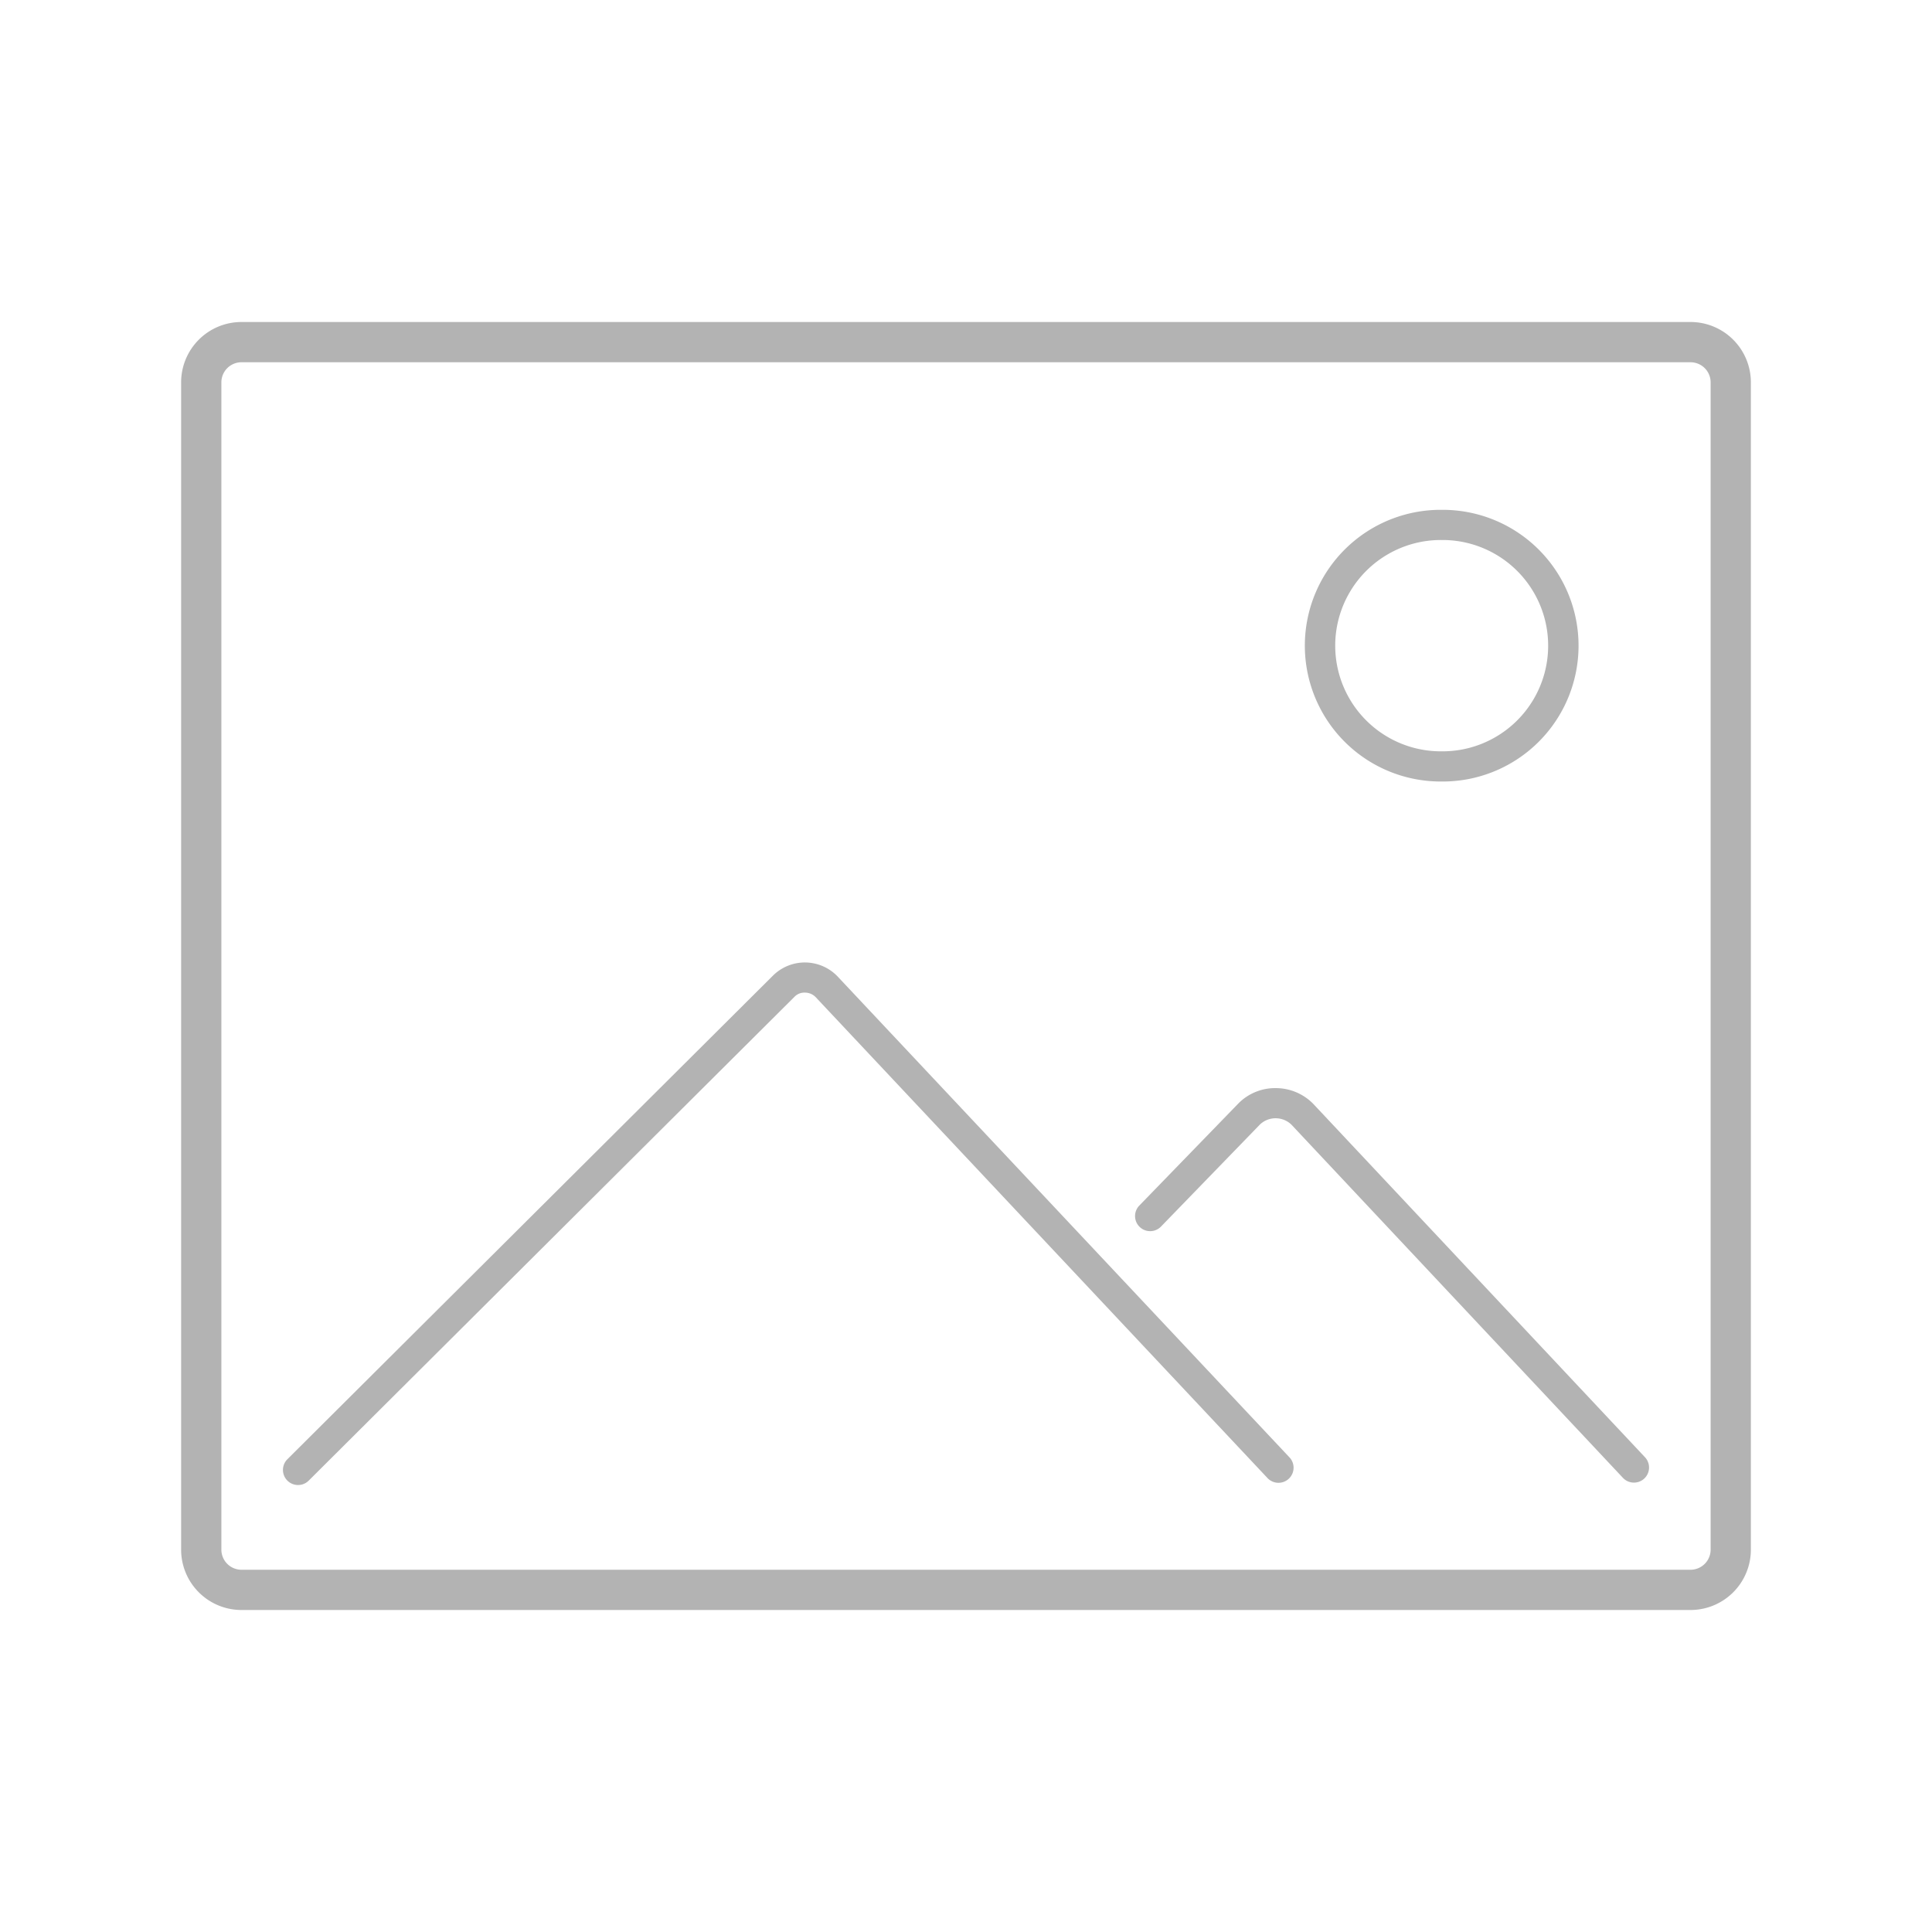 <svg xmlns="http://www.w3.org/2000/svg" width="96" height="96" viewBox="0 0 96 96">
  <defs>
    <style>
      .cls-1 {
        fill: #b3b3b3;
      }
    </style>
  </defs>
  <title>S_IlluPhotoYotsugiriLandscape_96</title>
  <g id="ICONS_96" data-name="ICONS 96">
    <path class="cls-1" d="M14.811,73.79a.75.75,0,0,1-.53-1.282L38.415,48.471a2.25,2.25,0,0,1,3.2.044L64.065,72.407a.75.75,0,1,1-1.093,1.027L40.531,49.548a.742.742,0,0,0-.525-.225.685.685,0,0,0-.536.215L15.34,73.571A.748.748,0,0,1,14.811,73.79Zm66.378-.12a.745.745,0,0,1-.546-.236L64.167,55.88a1.133,1.133,0,0,0-1.548-.017l-4.934,5.089a.75.75,0,0,1-1.077-1.044l4.948-5.1a2.571,2.571,0,0,1,1.864-.74,2.606,2.606,0,0,1,1.835.782L81.736,72.407a.749.749,0,0,1-.547,1.263Z"/>
    <path class="cls-1" d="M71.637,38.833h-.1a6.75,6.75,0,0,1,.1-13.5h.1a6.75,6.75,0,0,1-.1,13.5Zm0-12a5.25,5.25,0,0,0-.081,10.5h.081a5.25,5.25,0,0,0,.08-10.5Z"/>
    <path class="cls-1" d="M84,80H12a3,3,0,0,1-3-3V19a3,3,0,0,1,3-3H84a3,3,0,0,1,3,3V77A3,3,0,0,1,84,80ZM12,18a1,1,0,0,0-1,1V77a1,1,0,0,0,1,1H84a1,1,0,0,0,1-1V19a1,1,0,0,0-1-1Z"/>
  </g>
</svg>
